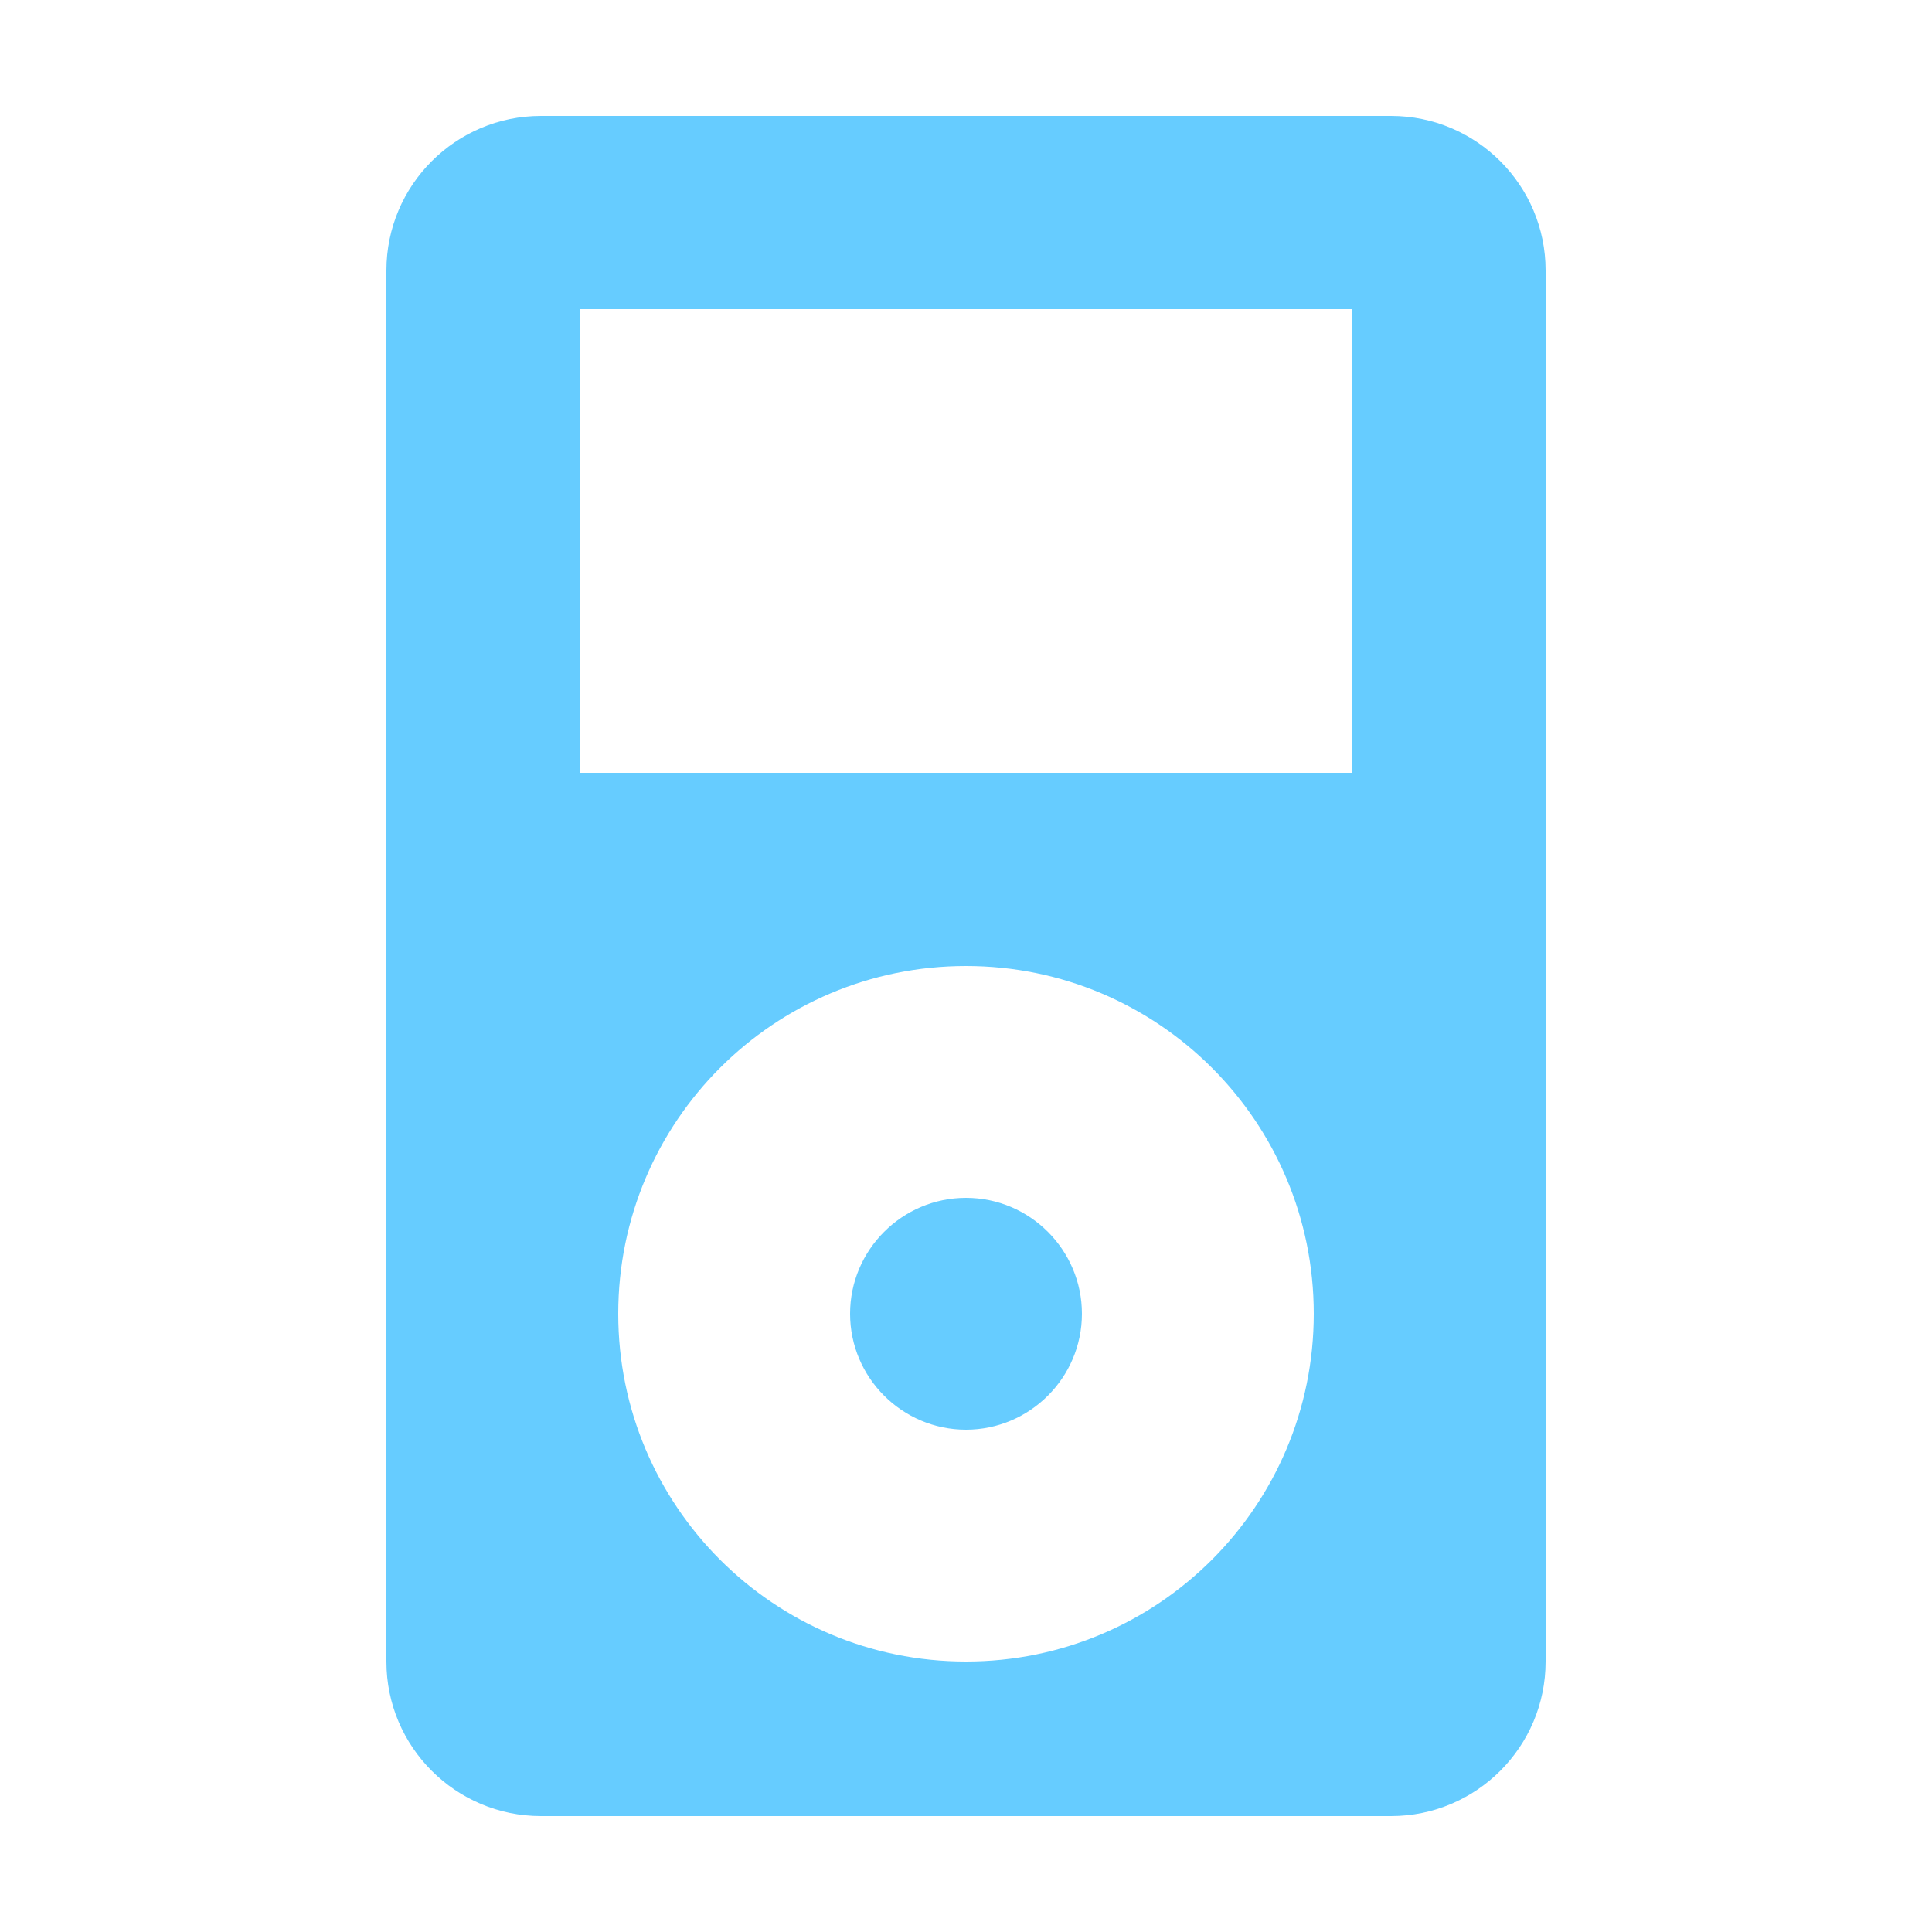 <?xml version="1.0" encoding="UTF-8"?>
<svg xmlns="http://www.w3.org/2000/svg" xmlns:xlink="http://www.w3.org/1999/xlink" viewBox="0 0 50 50" version="1.1" fill="#66ccff"><g id="surface1" fill="#66ccff"><path style=" " d="M 14 3 C 11.793 3 10 4.793 10 7 L 10 43 C 10 45.207 11.793 47 14 47 L 36 47 C 38.207 47 40 45.207 40 43 L 40 7 C 40 4.793 38.207 3 36 3 Z M 15 8 L 35 8 L 35 20 L 15 20 Z M 25 25 C 29.973 25 34 29.027 34 34 C 34 38.973 29.973 43 25 43 C 20.027 43 16 38.973 16 34 C 16 29.027 20.027 25 25 25 Z M 25 31 C 23.348 31 22 32.348 22 34 C 22 35.652 23.348 37 25 37 C 26.652 37 28 35.652 28 34 C 28 32.348 26.652 31 25 31 Z " fill="#66ccff"/></g></svg>
